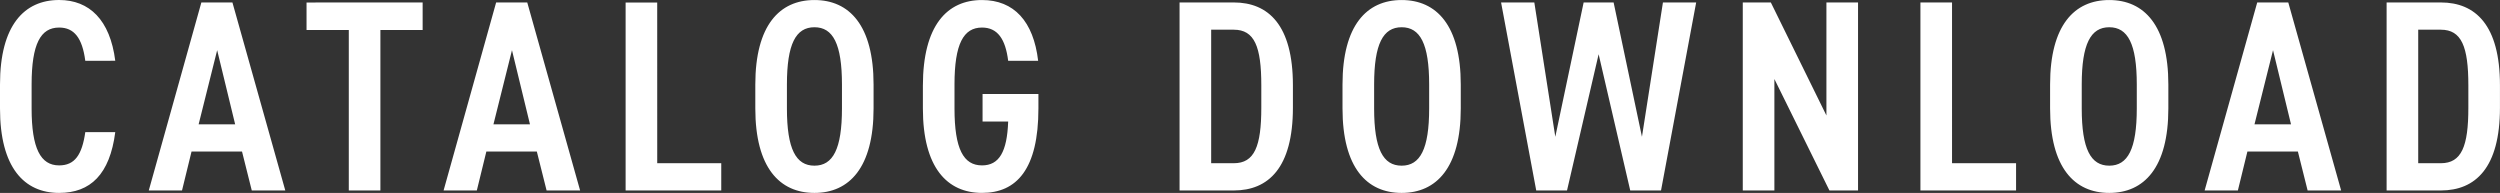 <svg xmlns="http://www.w3.org/2000/svg" width="247.725" height="19.116" viewBox="0 0 247.725 19.116"><rect x="0" y="0" width="247.725" height="19.116" fill="#333333" stroke="none"/><path d="M-112.441-12.852c-.513-4.05-2.565-6.021-5.562-6.021-3.456,0-5.859,2.511-5.859,8.37v2.376c0,5.859,2.4,8.37,5.859,8.37,3.1,0,5.022-1.836,5.562-6.021h-2.97c-.324,2.268-1.053,3.294-2.592,3.294-1.836,0-2.727-1.674-2.727-5.643V-10.5c0-4.023.891-5.643,2.727-5.643,1.485,0,2.295,1.026,2.592,3.294ZM-105.826,0l.945-3.861h5L-98.914,0h3.321l-5.238-18.63h-3.078L-109.12,0Zm3.483-13.9,1.782,7.344h-3.618Zm8.856-4.725V-15.9H-89.3V0h3.132V-15.9h4.185V-18.63ZM-76.613,0l.945-3.861h5L-69.7,0h3.321l-5.238-18.63H-74.7L-79.907,0Zm3.483-13.9,1.782,7.344h-3.618Zm14.391-4.725H-61.87V0h9.477V-2.7h-6.345ZM-43.159.243c3.456,0,5.859-2.511,5.859-8.37V-10.5c0-5.859-2.4-8.37-5.859-8.37s-5.859,2.511-5.859,8.37v2.376C-49.018-2.268-46.615.243-43.159.243Zm0-16.416c1.836,0,2.727,1.647,2.727,5.67v2.376c0,4.023-.891,5.67-2.727,5.67s-2.727-1.647-2.727-5.67V-10.5C-45.886-14.526-45-16.173-43.159-16.173ZM-26.5-9.558v2.727h2.538c-.108,3-.891,4.347-2.592,4.347-1.836,0-2.727-1.62-2.727-5.643V-10.5c0-4.023.891-5.643,2.727-5.643,1.539,0,2.322,1.134,2.592,3.294h2.97c-.459-3.915-2.4-6.021-5.562-6.021-3.456,0-5.859,2.511-5.859,8.5v2.241c0,5.859,2.4,8.37,5.859,8.37,3.429,0,5.589-2.349,5.589-8.37V-9.558ZM-1.606,0C1.823,0,4.253-2.241,4.253-8.208v-2.214c0-5.967-2.43-8.208-5.859-8.208H-6.979V0Zm0-2.7H-3.847V-15.93h2.241c2.052,0,2.727,1.674,2.727,5.508v2.214C1.121-4.374.446-2.7-1.606-2.7ZM15.026.243c3.456,0,5.859-2.511,5.859-8.37V-10.5c0-5.859-2.4-8.37-5.859-8.37S9.167-16.362,9.167-10.5v2.376C9.167-2.268,11.57.243,15.026.243Zm0-16.416c1.836,0,2.727,1.647,2.727,5.67v2.376c0,4.023-.891,5.67-2.727,5.67S12.3-4.1,12.3-8.127V-10.5C12.3-14.526,13.19-16.173,15.026-16.173ZM37.678,0h3.051l3.483-18.63H40.918L38.839-5.319,36.031-18.63h-2.97L30.253-5.319,28.174-18.63H24.88L28.363,0h3.051l3.132-13.5Zm19.44-18.63v11.2l-5.508-11.2H48.83V0h3.132V-11.043L57.416,0h2.835V-18.63Zm12.447,0H66.433V0H75.91V-2.7H69.565ZM85.145.243C88.6.243,91-2.268,91-8.127V-10.5c0-5.859-2.4-8.37-5.859-8.37s-5.859,2.511-5.859,8.37v2.376C79.285-2.268,81.688.243,85.145.243Zm0-16.416c1.836,0,2.727,1.647,2.727,5.67v2.376c0,4.023-.891,5.67-2.727,5.67S82.417-4.1,82.417-8.127V-10.5C82.417-14.526,83.308-16.173,85.145-16.173ZM97.889,0l.945-3.861h5L104.8,0h3.321l-5.238-18.63H99.806L94.595,0Zm3.483-13.9,1.782,7.344H99.536ZM118,0c3.429,0,5.859-2.241,5.859-8.208v-2.214c0-5.967-2.43-8.208-5.859-8.208h-5.373V0Zm0-2.7h-2.241V-15.93H118c2.052,0,2.727,1.674,2.727,5.508v2.214C120.731-4.374,120.056-2.7,118-2.7Z" transform="translate(123.862 18.873)" fill="#fff"/></svg>